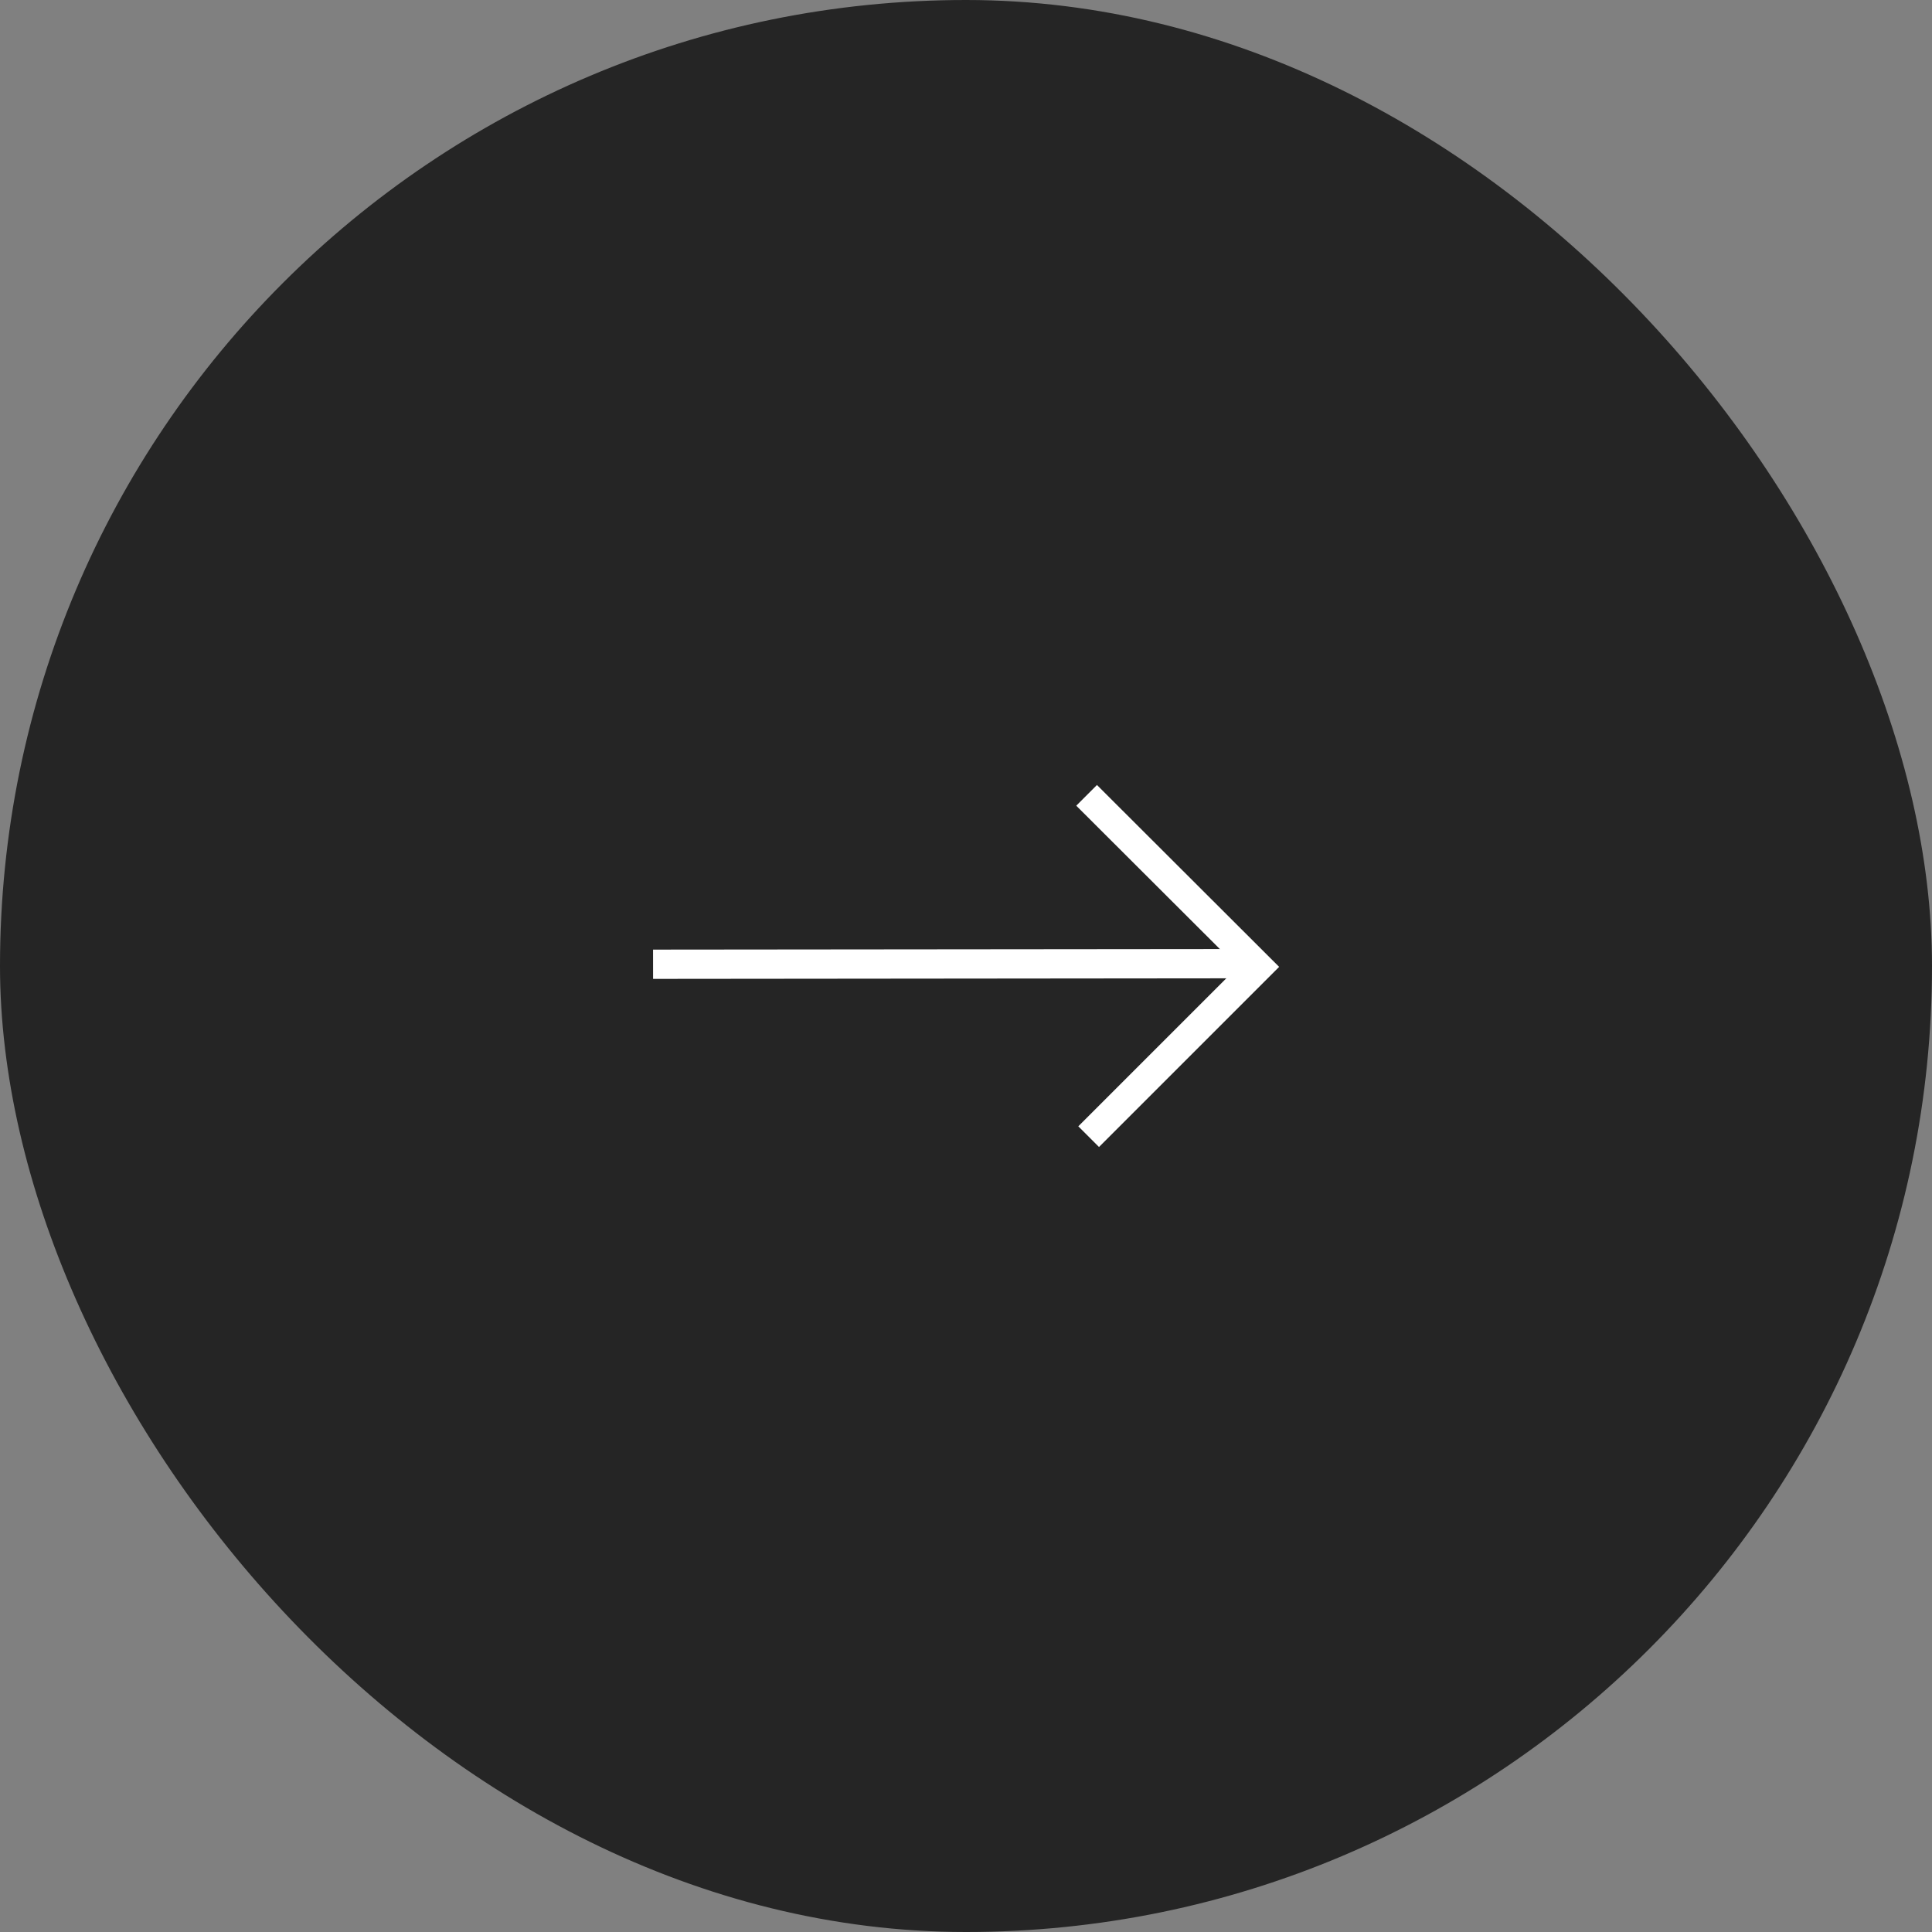 <?xml version="1.0" encoding="UTF-8"?><svg id="_レイヤー_2" xmlns="http://www.w3.org/2000/svg" viewBox="0 0 66 66"><rect x="0" y="0" width="66" height="66" fill="#808080" stroke="none"/><g id="_レイヤー_1-2"><rect x="0" y="0" width="66" height="66" rx="33" ry="33" fill="#252525" stroke-width="0"/><line x1="42.99" y1="32.92" x2="22.31" y2="32.94" fill="none" stroke="#fff" stroke-miterlimit="10"/><polyline points="37.12 27.17 42.99 33.03 37.19 38.83" fill="none" stroke="#fff" stroke-miterlimit="10"/></g></svg>